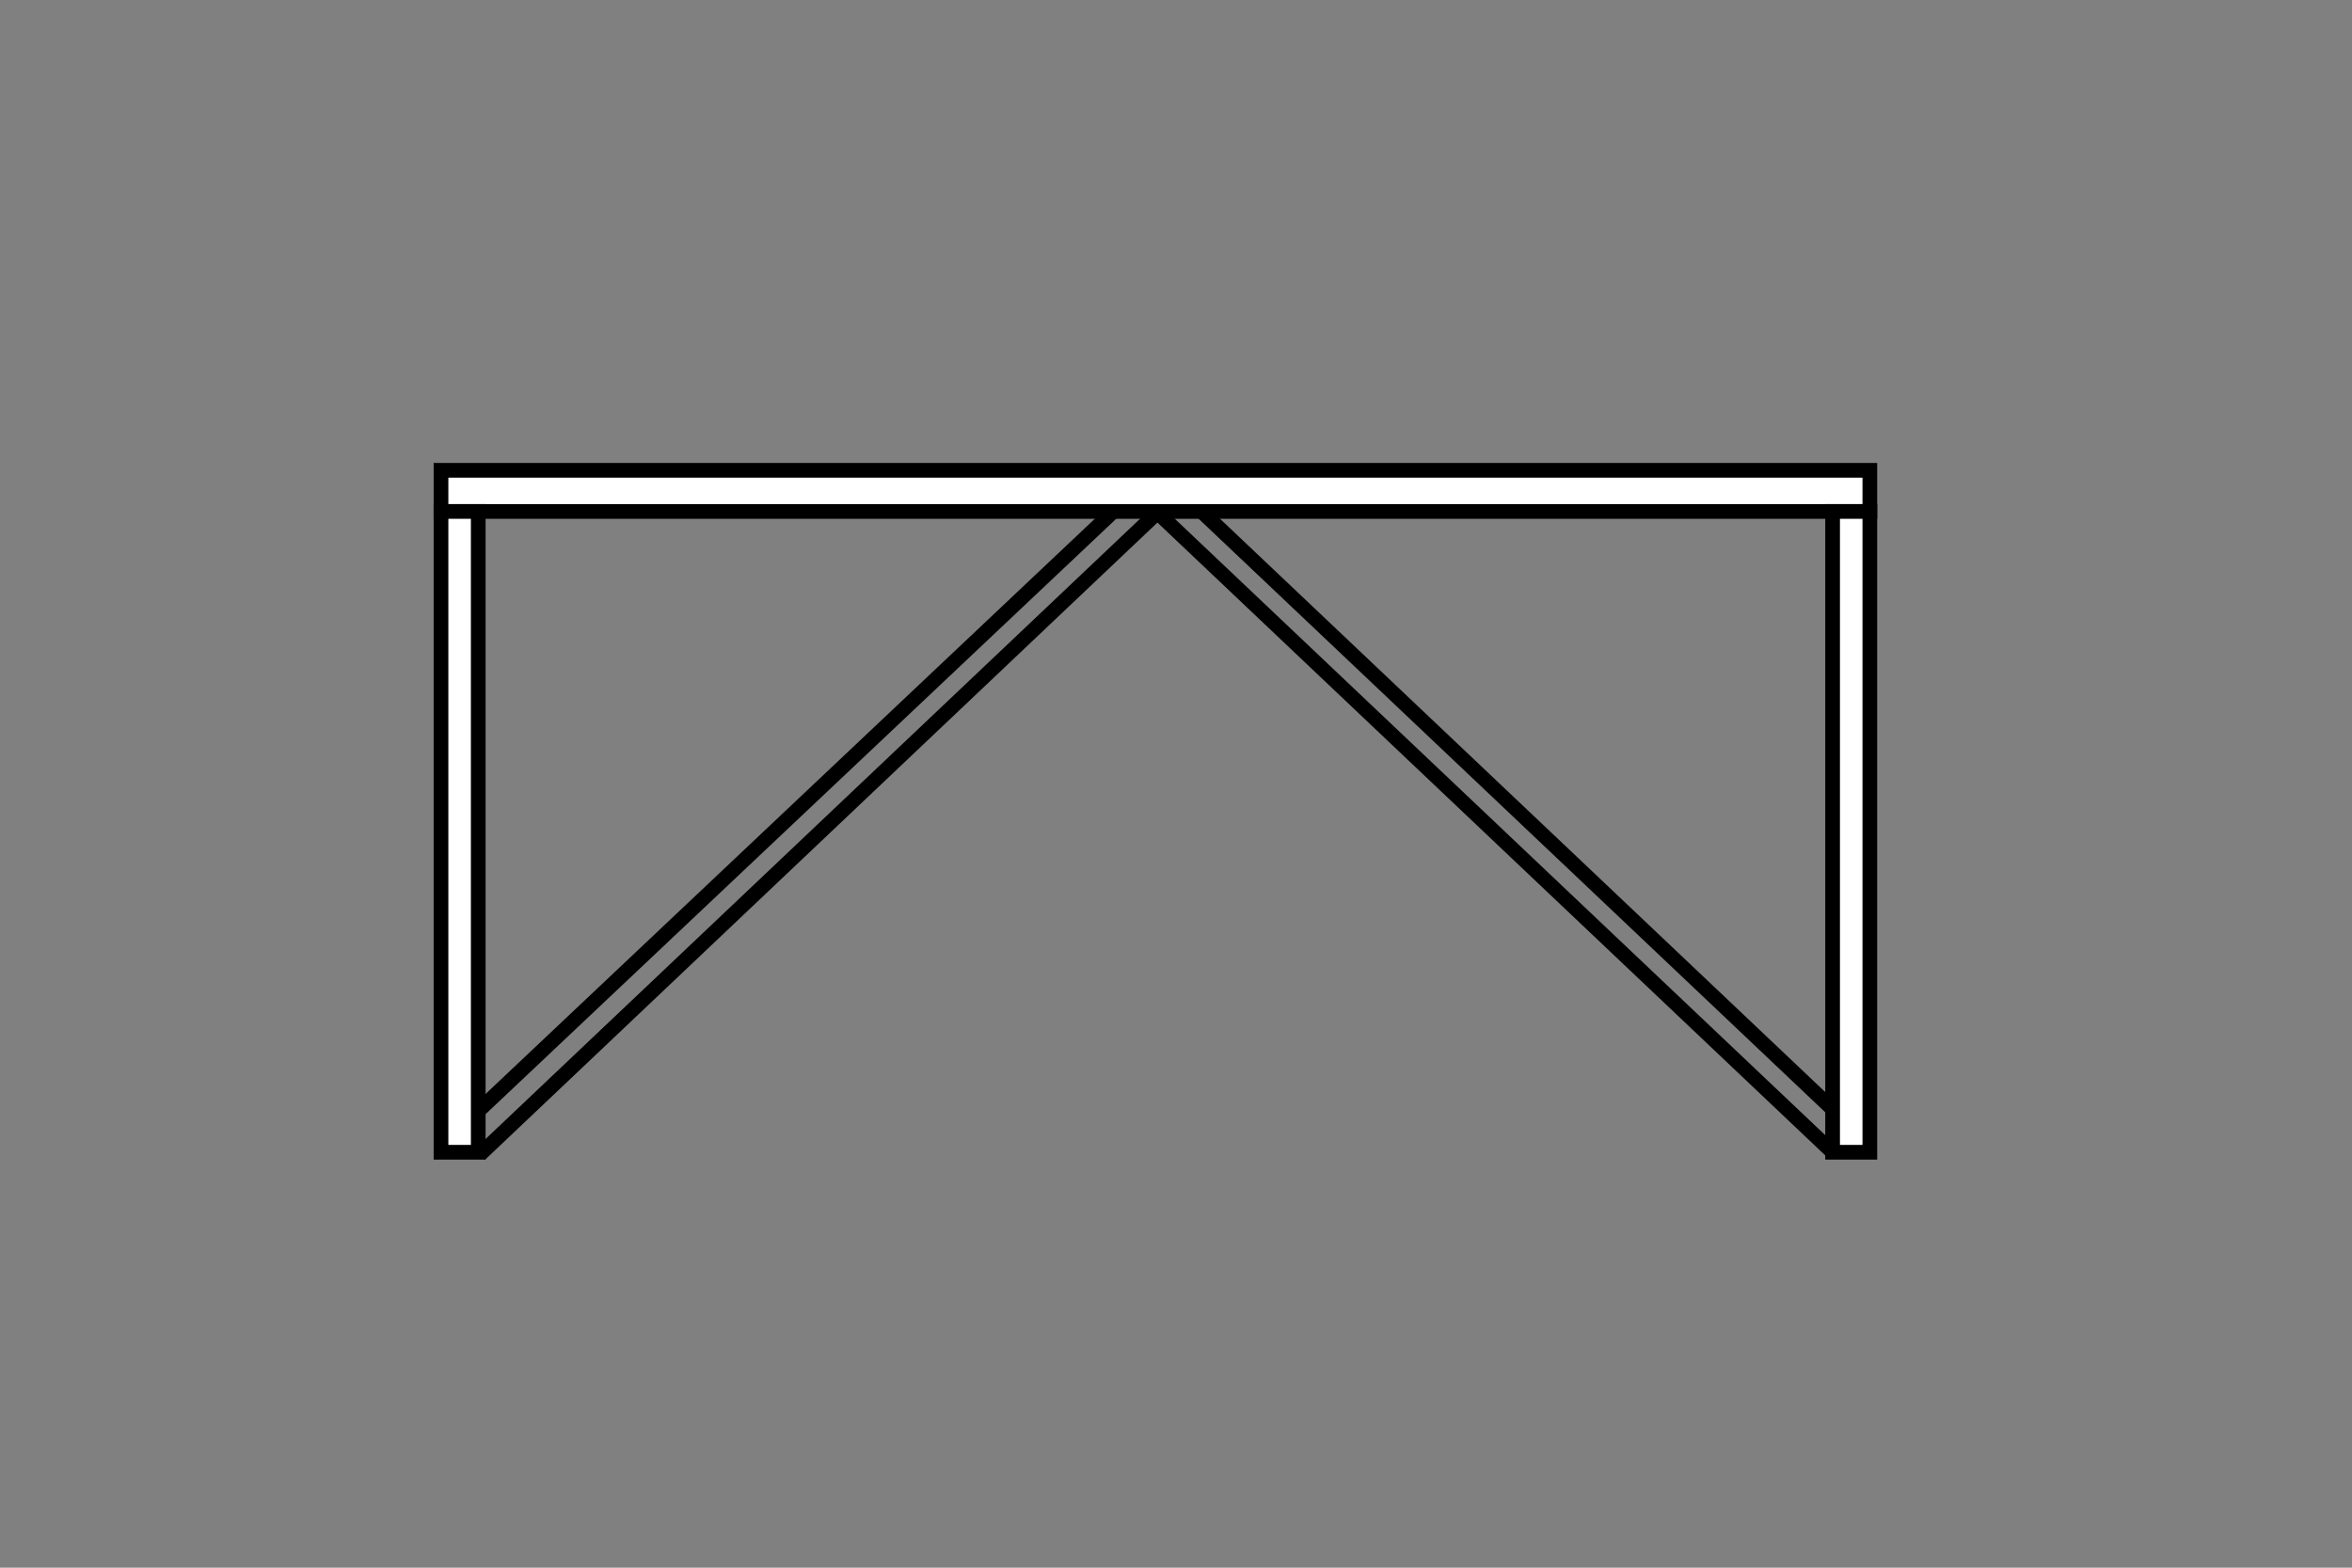 <svg version="1.2" baseProfile="tiny-ps" xmlns="http://www.w3.org/2000/svg" viewBox="0 0 120 80" width="120" height="80">
	<rect x="0" y="0" width="120" height="80" fill="#808080" stroke="none"/>
	<title>ikona-konsolka-2-04-svg</title>
	<style>
		tspan { white-space:pre }
		.shp0 { fill: #ffffff;stroke: #000000;stroke-width: 0.75 } 
		.shp1 { fill: none;stroke: #000000;stroke-width: 0.75 } 
	</style>
	<path id="Layer" class="shp0" d="M22.5 24L95.4 24L95.4 26.1L22.5 26.1L22.5 24Z" />
	<path id="Layer" class="shp0" d="M22.5 26.1L24.4 26.1L24.4 58.8L22.5 58.8L22.5 26.1Z" />
	<path id="Layer" class="shp0" d="M93.5 26.1L95.4 26.1L95.4 58.8L93.5 58.8L93.5 26.1Z" />
	<path id="Layer" class="shp1" d="M24.5 58.9L59 26.2" />
	<path id="Layer" class="shp1" d="M24.5 56.6L56.8 26.1" />
	<path id="Layer" class="shp1" d="M93.5 58.8L59 26.1" />
	<path id="Layer" class="shp1" d="M93.5 56.6L61.2 26" />
</svg>